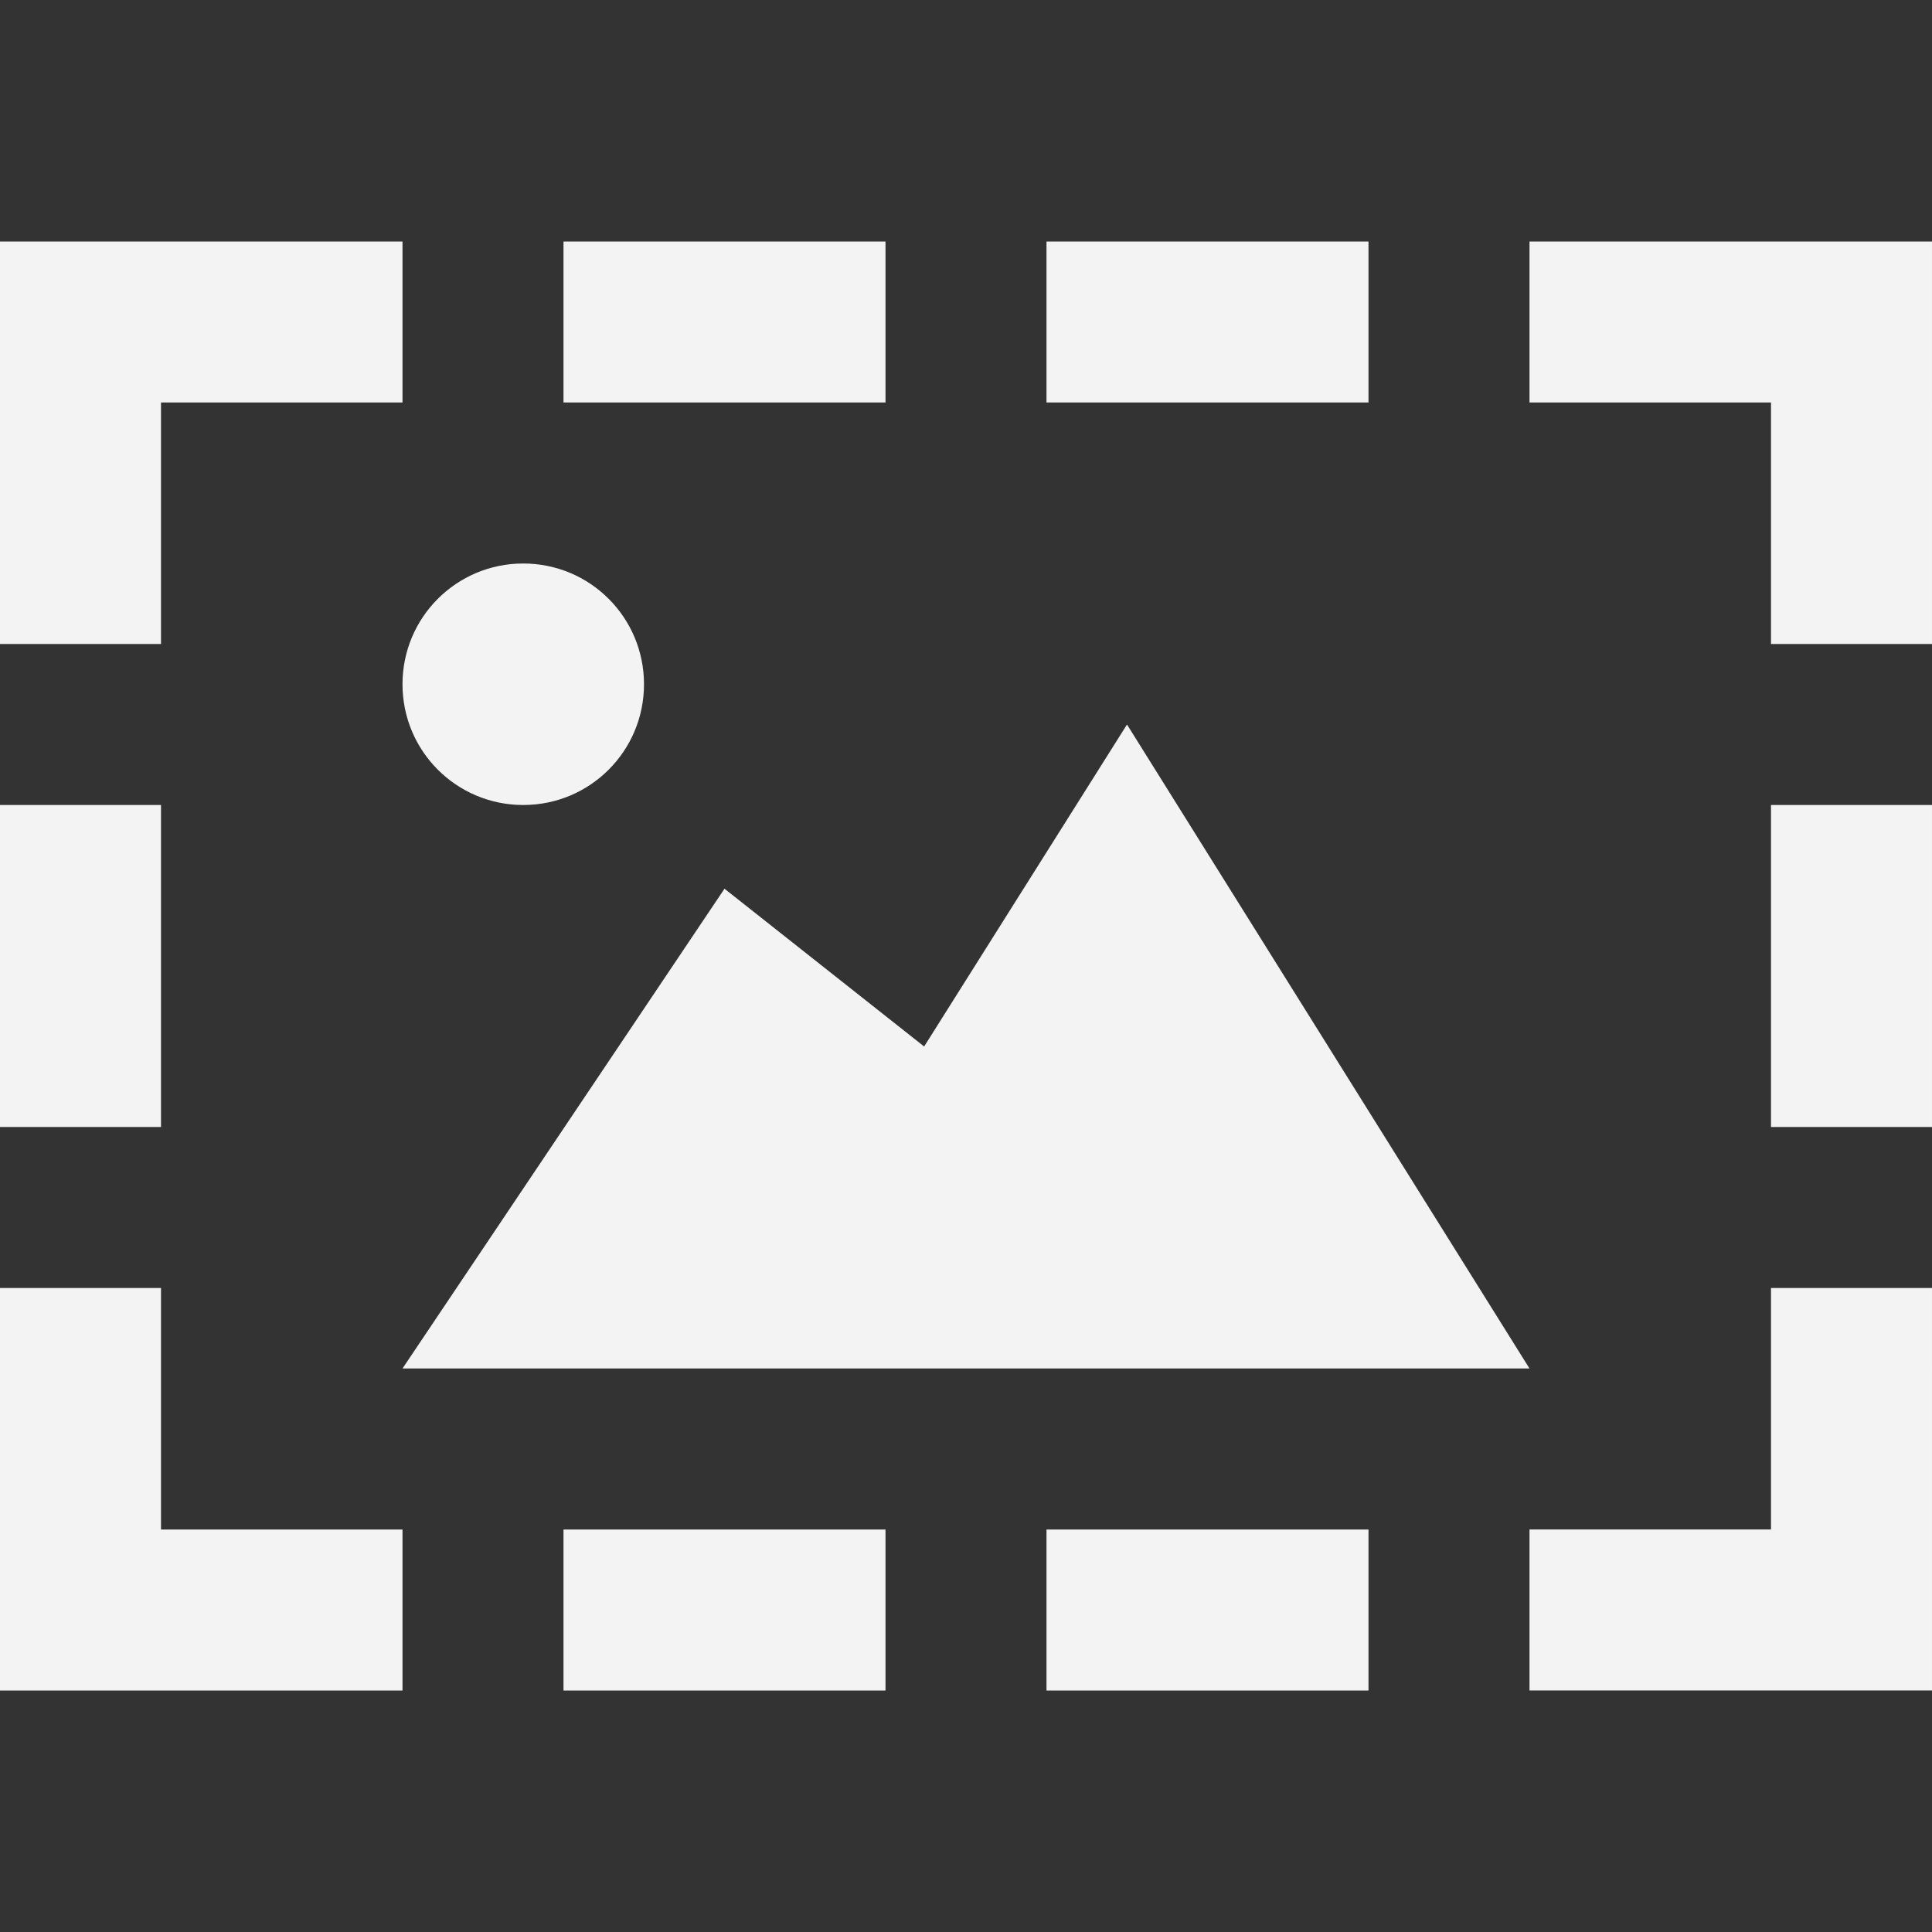 <svg xmlns="http://www.w3.org/2000/svg" width="48" height="48" viewBox="-12 -12 48 48" enable-background="new -12 -12 48 48"><rect x="-12" y="-12" width="48" height="48" fill="#333333" stroke="none"/><path fill="#F4F3F3" d="M10-6v4H2v-4h8zm6 12l-5.04 8L6 10.08-2 22h28L16 6zM1 8c1.66 0 3-1.34 3-3S2.66 2 1 2s-3 1.34-3 3 1.34 3 3 3zm21 18h-8v4h8v-4zm-12 4v-4H2v4h8zm4-36v4h8v-4h-8zm12 0v4h6v6h4V-6H26zM-8-2h6v-4h-10V4h4v-6zm40 28h-6v4h10V20h-4v6zm0-10h4V8h-4v8zM-8 8h-4v8h4V8zm6 18h-6v-6h-4v10h10v-4z"/></svg>